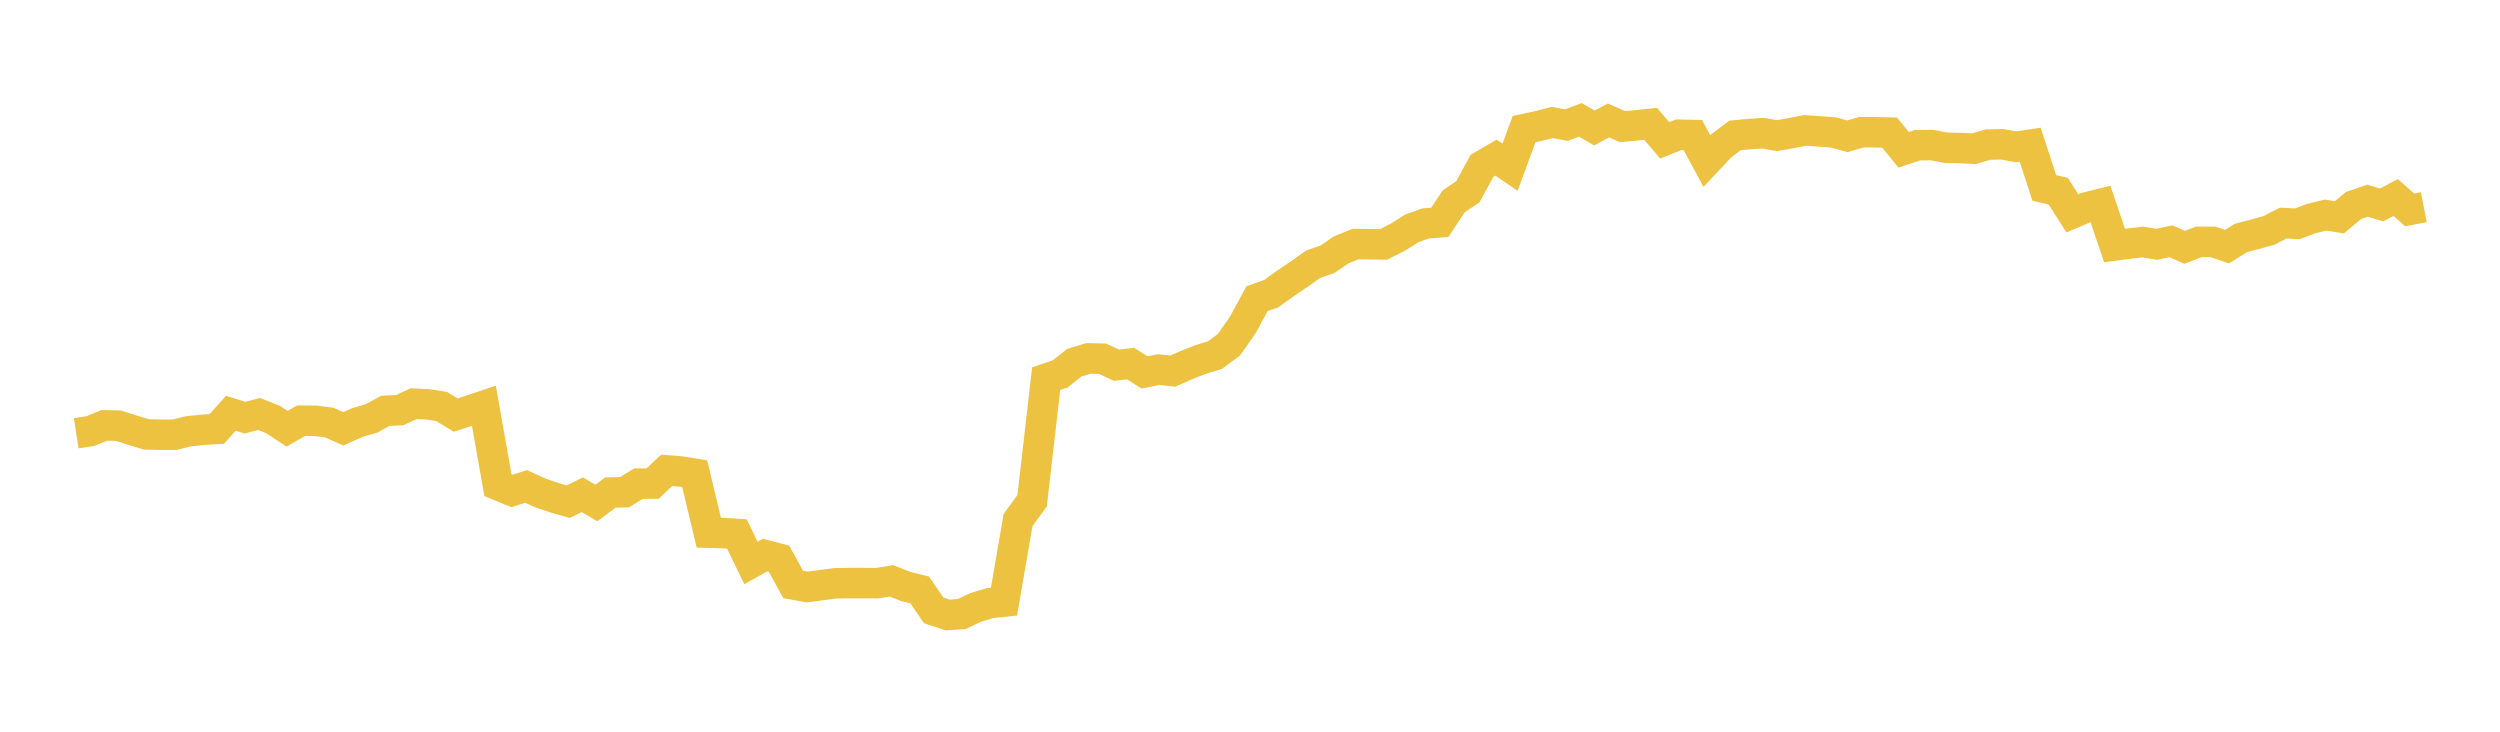 <svg width="164" height="48" xmlns="http://www.w3.org/2000/svg" xmlns:xlink="http://www.w3.org/1999/xlink"><path fill="none" stroke="rgb(237,194,64)" stroke-width="2" d="M5,28.42L5.922,28.279L6.844,27.904L7.766,27.925L8.689,28.219L9.611,28.5L10.533,28.517L11.455,28.517L12.377,28.289L13.299,28.195L14.222,28.138L15.144,27.109L16.066,27.399L16.988,27.156L17.91,27.52L18.832,28.124L19.754,27.596L20.677,27.604L21.599,27.72L22.521,28.13L23.443,27.717L24.365,27.45L25.287,26.947L26.21,26.909L27.132,26.482L28.054,26.522L28.976,26.669L29.898,27.23L30.82,26.928L31.743,26.617L32.665,31.829L33.587,32.208L34.509,31.909L35.431,32.33L36.353,32.646L37.275,32.911L38.198,32.452L39.12,32.998L40.042,32.312L40.964,32.291L41.886,31.727L42.808,31.722L43.731,30.856L44.653,30.929L45.575,31.08L46.497,34.946L47.419,34.971L48.341,35.028L49.263,36.931L50.186,36.411L51.108,36.654L52.03,38.339L52.952,38.509L53.874,38.386L54.796,38.265L55.719,38.249L56.641,38.249L57.563,38.254L58.485,38.102L59.407,38.47L60.329,38.7L61.251,40.041L62.174,40.345L63.096,40.276L64.018,39.84L64.94,39.564L65.862,39.465L66.784,34.116L67.707,32.848L68.629,24.84L69.551,24.526L70.473,23.793L71.395,23.511L72.317,23.529L73.24,23.958L74.162,23.85L75.084,24.431L76.006,24.247L76.928,24.342L77.85,23.942L78.772,23.579L79.695,23.298L80.617,22.619L81.539,21.297L82.461,19.593L83.383,19.269L84.305,18.606L85.228,17.979L86.15,17.33L87.072,17.012L87.994,16.387L88.916,16.013L89.838,16.019L90.76,16.034L91.683,15.567L92.605,14.988L93.527,14.655L94.449,14.586L95.371,13.198L96.293,12.58L97.216,10.88L98.138,10.339L99.06,10.97L99.982,8.469L100.904,8.271L101.826,8.035L102.749,8.209L103.671,7.863L104.593,8.395L105.515,7.901L106.437,8.306L107.359,8.223L108.281,8.124L109.204,9.208L110.126,8.838L111.048,8.857L111.97,10.565L112.892,9.583L113.814,8.885L114.737,8.799L115.659,8.737L116.581,8.897L117.503,8.731L118.425,8.553L119.347,8.62L120.269,8.688L121.192,8.94L122.114,8.672L123.036,8.677L123.958,8.698L124.88,9.827L125.802,9.522L126.725,9.514L127.647,9.69L128.569,9.712L129.491,9.755L130.413,9.486L131.335,9.466L132.257,9.631L133.18,9.491L134.102,12.323L135.024,12.548L135.946,13.996L136.868,13.606L137.79,13.376L138.713,16.106L139.635,15.985L140.557,15.876L141.479,16.024L142.401,15.827L143.323,16.223L144.246,15.864L145.168,15.866L146.09,16.18L147.012,15.605L147.934,15.367L148.856,15.111L149.778,14.633L150.701,14.685L151.623,14.335L152.545,14.112L153.467,14.253L154.389,13.481L155.311,13.164L156.234,13.449L157.156,12.955L158.078,13.771L159,13.59"></path></svg>